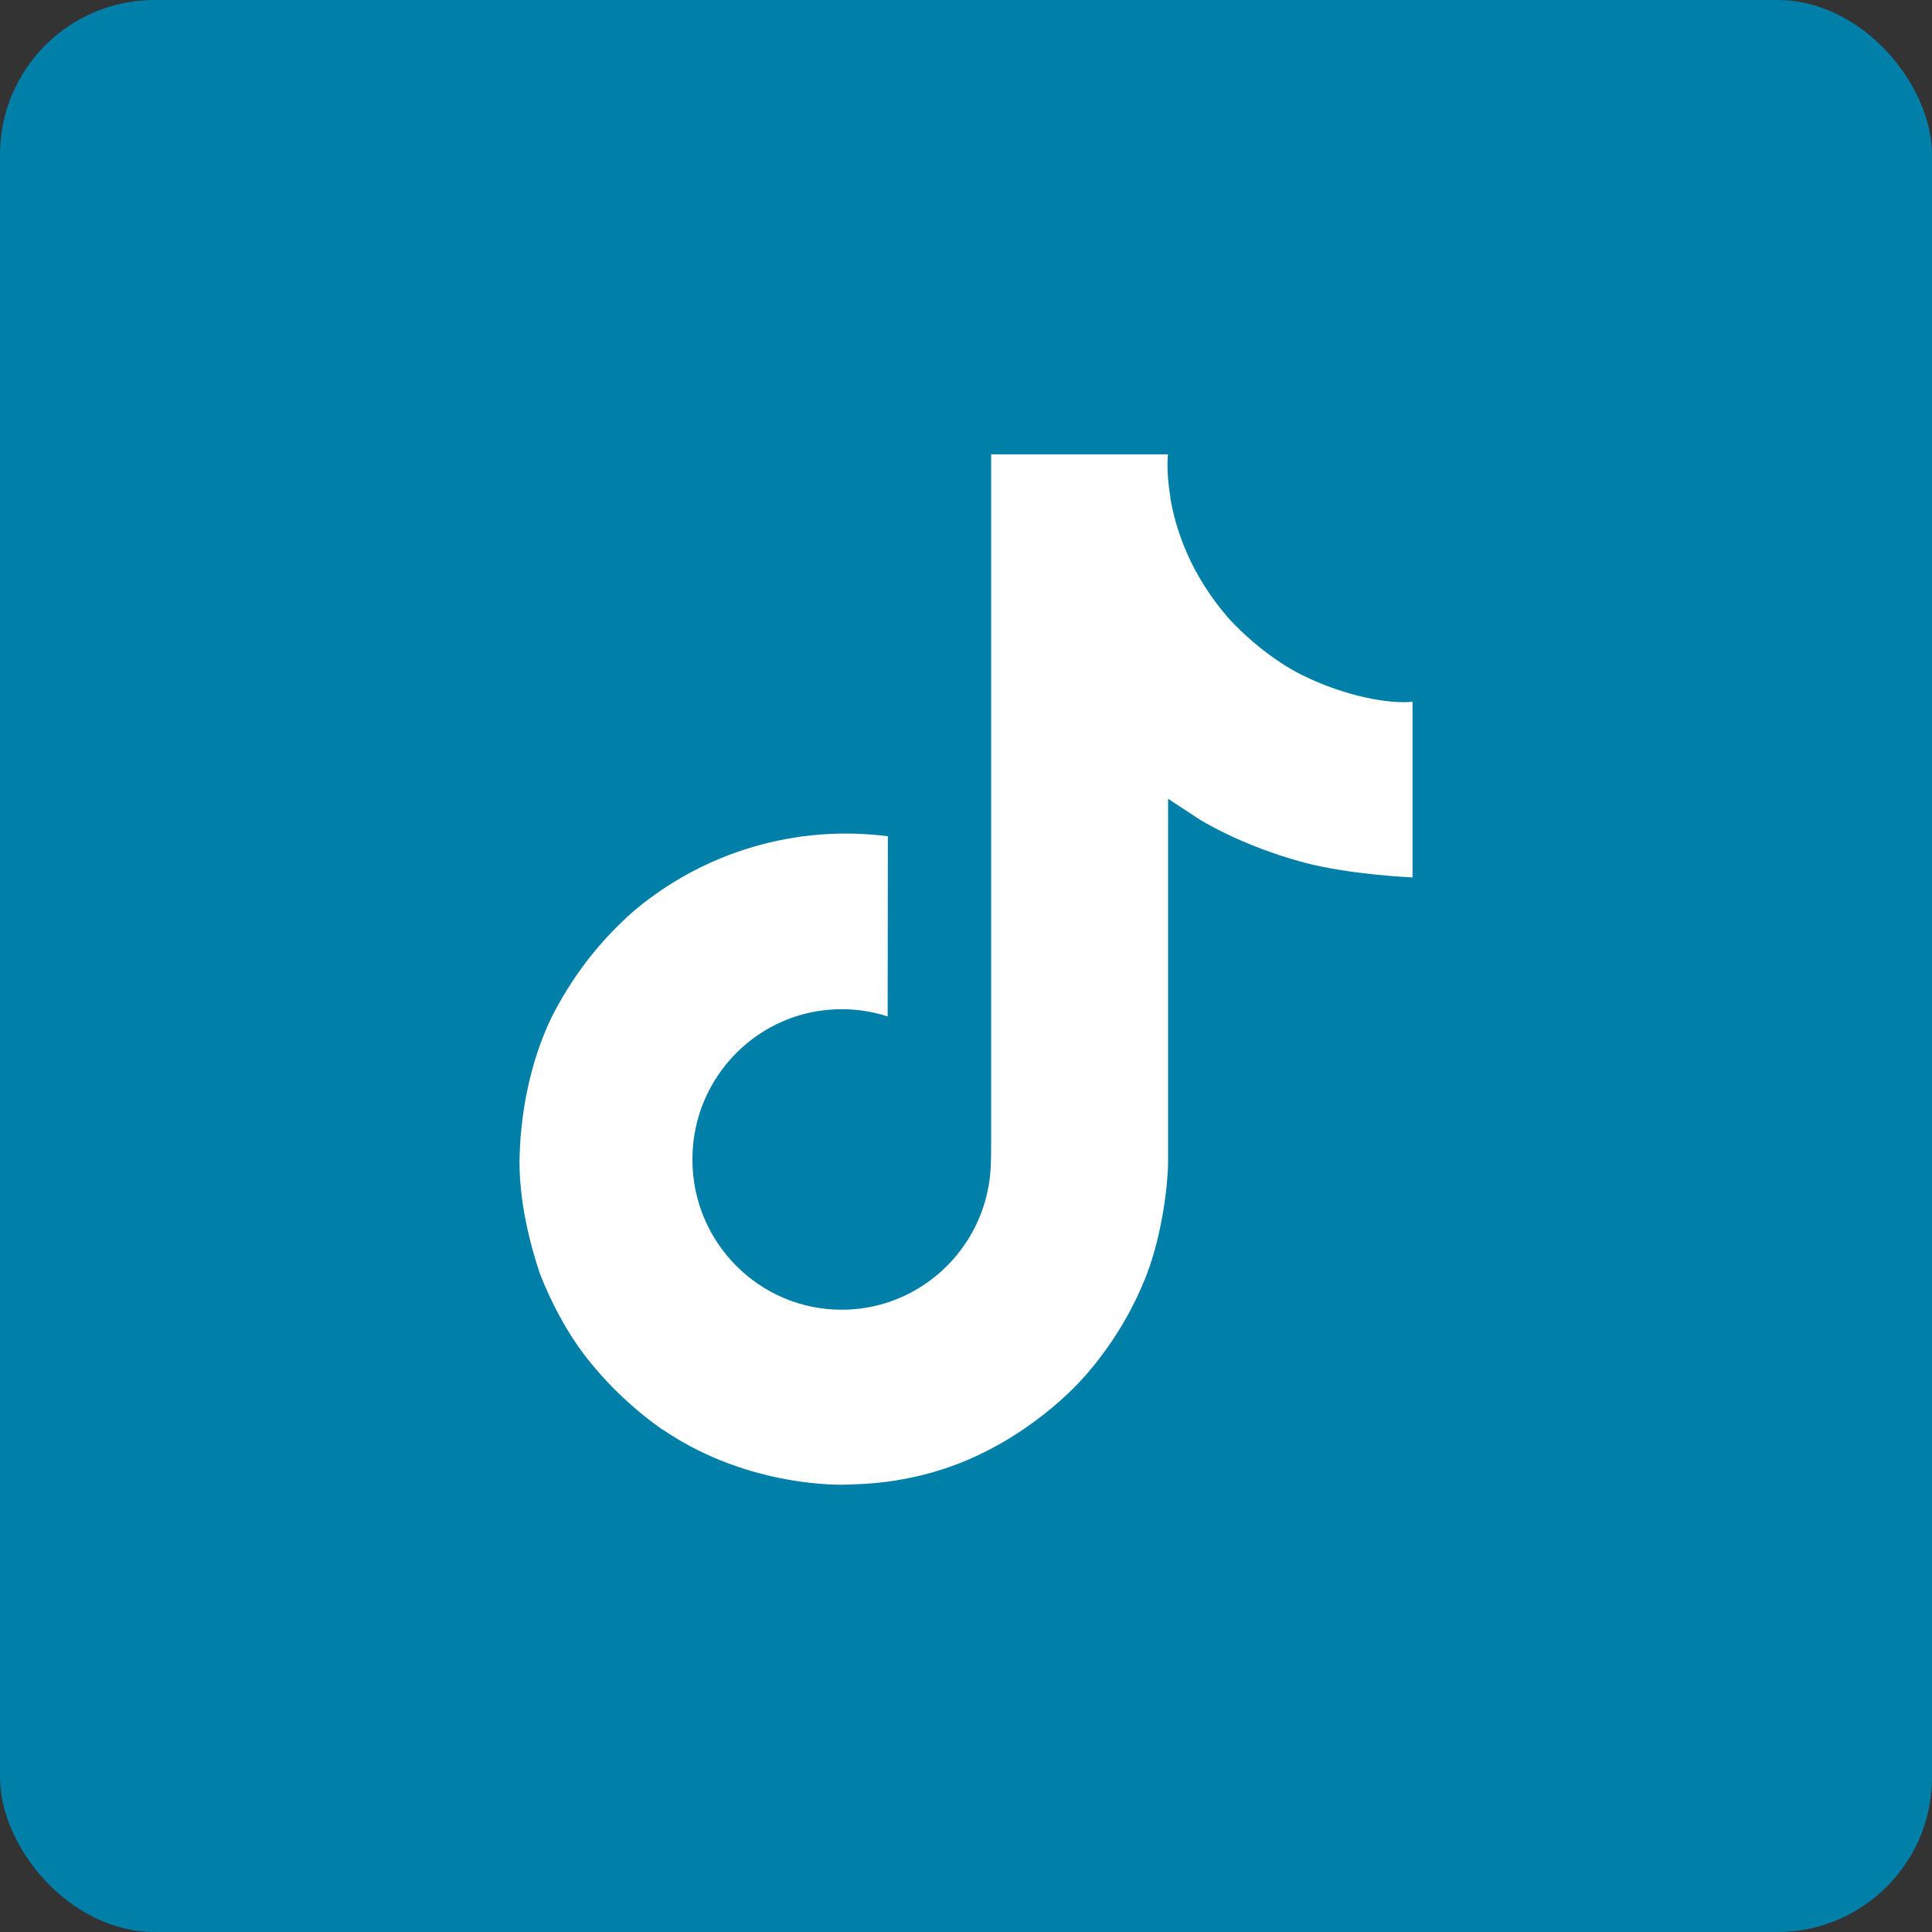<?xml version="1.0" encoding="UTF-8"?><svg id="Layer_2" xmlns="http://www.w3.org/2000/svg" viewBox="0 0 540 540"><rect x="0" y="0" width="540" height="540" fill="#333333" stroke="none"/><defs><style>.cls-1{fill:#fff;}.cls-1,.cls-2{stroke-width:0px;}.cls-2{fill:#007fa9;}</style></defs><g id="Layer_2-2"><g id="Flat"><rect class="cls-2" width="540" height="540" rx="43.2" ry="43.2"/></g><path class="cls-1" d="M363.72,188.59c-1.94-1-3.84-2.11-5.67-3.3-5.33-3.53-10.22-7.68-14.56-12.37-10.86-12.43-14.92-25.03-16.41-33.86h.06c-1.25-7.33-.73-12.07-.65-12.07h-49.46v191.26c0,2.57,0,5.11-.11,7.61,0,.31-.03.6-.05.94,0,.14,0,.28-.03.43v.11c-1.06,13.94-8.98,26.43-21.13,33.33-6.24,3.55-13.29,5.41-20.46,5.4-23.04,0-41.72-18.79-41.72-42s18.68-42,41.72-42c4.36,0,8.7.68,12.85,2.03l.06-50.36c-25.46-3.29-51.13,4.22-70.8,20.71-8.53,7.41-15.69,16.25-21.18,26.12-2.09,3.6-9.97,18.07-10.92,41.54-.6,13.33,3.4,27.13,5.31,32.84v.12c1.2,3.36,5.85,14.83,13.43,24.49,6.11,7.75,13.33,14.56,21.42,20.21v-.12l.12.12c23.94,16.27,50.49,15.2,50.49,15.2,4.6-.19,19.99,0,37.47-8.29,19.39-9.19,30.43-22.87,30.43-22.87,7.05-8.18,12.66-17.5,16.58-27.56,4.48-11.77,5.97-25.88,5.97-31.52v-101.47c.6.36,8.59,5.65,8.59,5.65,0,0,11.51,7.38,29.48,12.19,12.89,3.42,30.25,4.14,30.25,4.14v-49.1c-6.08.66-18.44-1.26-31.08-7.57Z"/></g></svg>